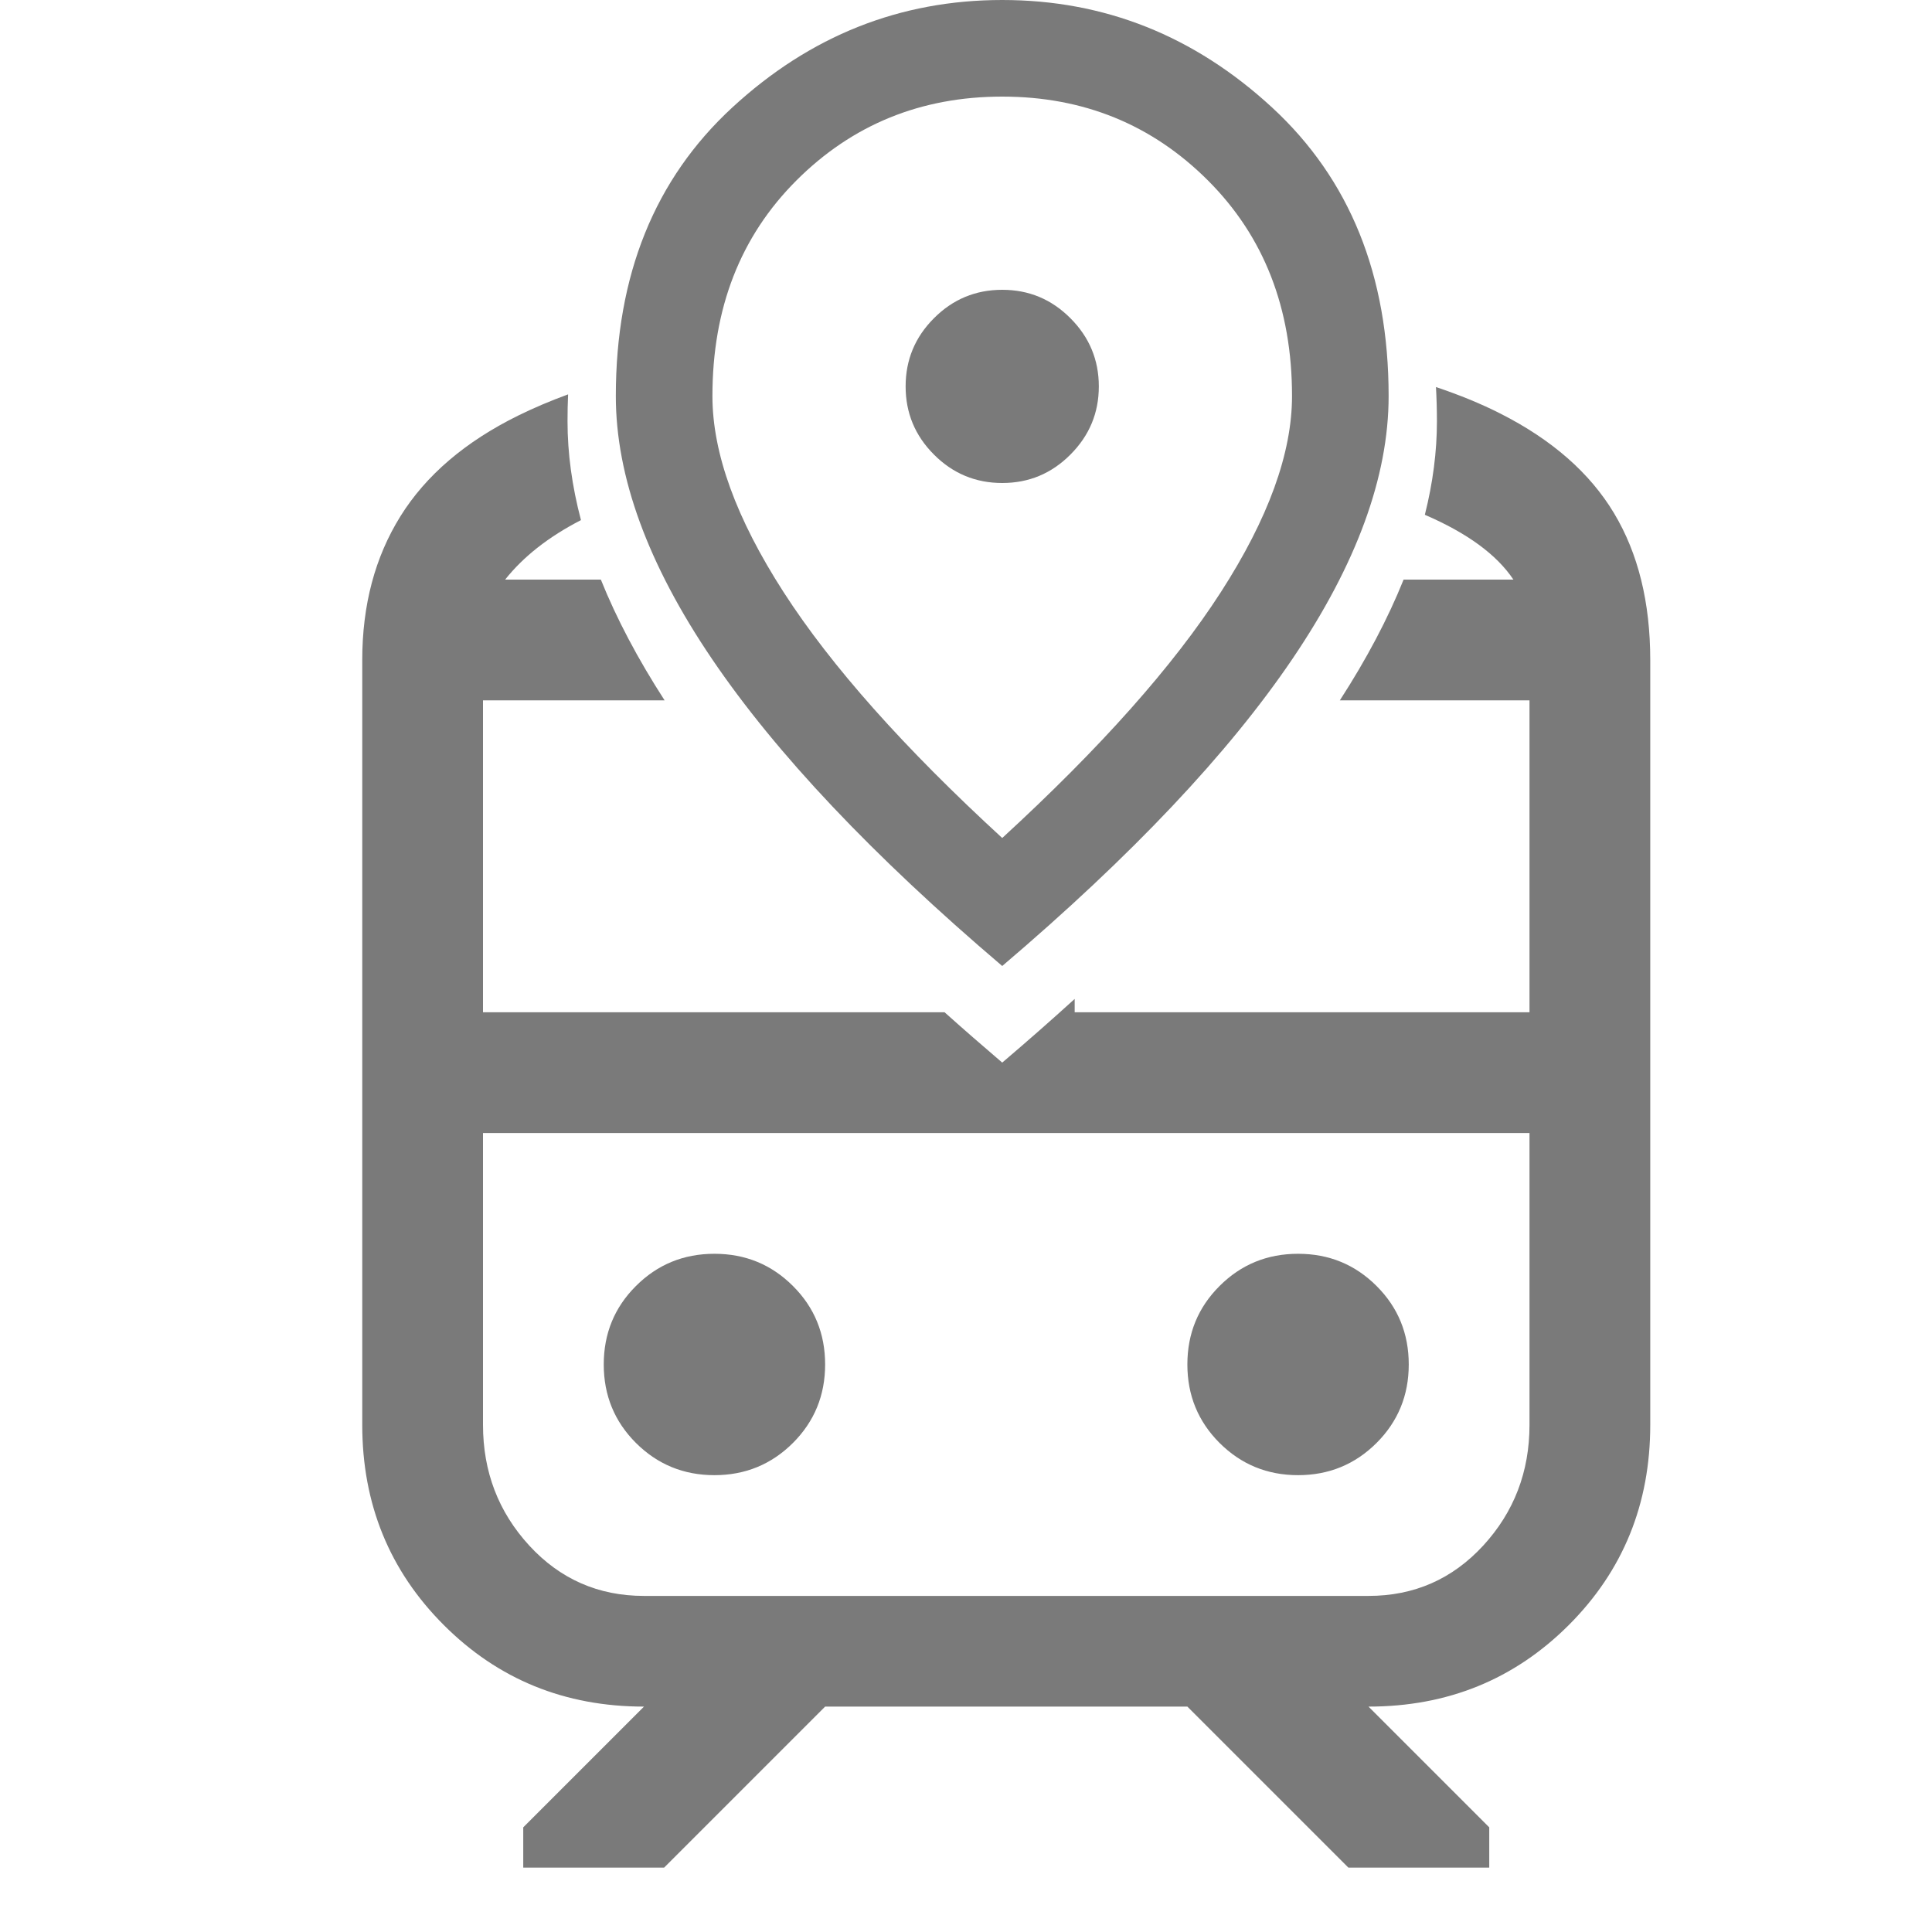 <svg xmlns="http://www.w3.org/2000/svg" width="24" height="24" viewBox="0 0 24 24" fill="none">
    <path
        d="M12.45 6C12.78 6 13.062 5.883 13.297 5.647C13.532 5.412 13.65 5.13 13.65 4.8C13.65 4.47 13.532 4.188 13.297 3.953C13.062 3.717 12.78 3.6 12.45 3.6C12.12 3.6 11.837 3.717 11.602 3.953C11.367 4.188 11.25 4.47 11.25 4.8C11.25 5.13 11.367 5.412 11.602 5.647C11.837 5.883 12.12 6 12.45 6ZM12.45 10.41C13.67 9.29 14.575 8.273 15.165 7.357C15.755 6.442 16.05 5.63 16.05 4.92C16.05 3.83 15.702 2.938 15.007 2.243C14.312 1.548 13.46 1.2 12.45 1.2C11.44 1.2 10.587 1.548 9.892 2.243C9.197 2.938 8.85 3.83 8.85 4.92C8.85 5.63 9.145 6.442 9.735 7.357C10.325 8.273 11.23 9.29 12.45 10.41ZM12.45 12C10.84 10.63 9.637 9.357 8.842 8.182C8.047 7.008 7.65 5.92 7.65 4.92C7.65 3.42 8.132 2.225 9.097 1.335C10.062 0.445 11.18 0 12.45 0C13.72 0 14.837 0.445 15.802 1.335C16.767 2.225 17.25 3.42 17.25 4.92C17.25 5.92 16.852 7.008 16.057 8.182C15.262 9.357 14.06 10.63 12.45 12Z"
        fill="#7A7A7A" />
    <path fill-rule="evenodd" clip-rule="evenodd"
        d="M11.734 12.575C11.964 12.781 12.203 12.989 12.45 13.2C12.764 12.933 13.064 12.669 13.35 12.409V12.575H19V8.7H16.644C16.977 8.185 17.241 7.685 17.436 7.2H18.8C18.593 6.89 18.227 6.622 17.7 6.395C17.8 5.997 17.85 5.61 17.85 5.235C17.85 5.09 17.846 4.948 17.838 4.808C18.13 4.906 18.397 5.015 18.637 5.137C19.279 5.462 19.75 5.875 20.05 6.375C20.35 6.875 20.5 7.483 20.5 8.2V17.7C20.5 18.683 20.163 19.512 19.488 20.187C18.812 20.862 17.983 21.2 17 21.2L18.5 22.7V23.2H16.75L14.75 21.2H10.25L8.25 23.2H6.5V22.7L8 21.2C7.017 21.2 6.188 20.862 5.513 20.187C4.838 19.512 4.5 18.683 4.5 17.7V8.2C4.5 7.516 4.658 6.921 4.975 6.412C5.292 5.904 5.779 5.487 6.438 5.162C6.629 5.068 6.836 4.98 7.057 4.899C7.052 5.01 7.05 5.121 7.05 5.235C7.05 5.631 7.106 6.04 7.217 6.461C6.815 6.668 6.502 6.914 6.275 7.2H7.464C7.659 7.685 7.923 8.185 8.256 8.7H6V12.575H11.734ZM17 14.075H6V17.7C6 18.283 6.192 18.783 6.575 19.2C6.958 19.616 7.433 19.825 8 19.825H17C17.567 19.825 18.042 19.616 18.425 19.2C18.808 18.783 19 18.283 19 17.7V14.075H17ZM8.875 18.325C9.258 18.325 9.583 18.191 9.85 17.925C10.117 17.658 10.25 17.333 10.25 16.95C10.25 16.566 10.117 16.241 9.85 15.975C9.583 15.708 9.258 15.575 8.875 15.575C8.492 15.575 8.167 15.708 7.9 15.975C7.633 16.241 7.5 16.566 7.5 16.95C7.5 17.333 7.633 17.658 7.9 17.925C8.167 18.191 8.492 18.325 8.875 18.325ZM16.125 18.325C16.508 18.325 16.833 18.191 17.1 17.925C17.367 17.658 17.5 17.333 17.5 16.95C17.5 16.566 17.367 16.241 17.1 15.975C16.833 15.708 16.508 15.575 16.125 15.575C15.742 15.575 15.417 15.708 15.15 15.975C14.883 16.241 14.75 16.566 14.75 16.95C14.75 17.333 14.883 17.658 15.15 17.925C15.417 18.191 15.742 18.325 16.125 18.325Z"
        fill="#7A7A7A" />
</svg>